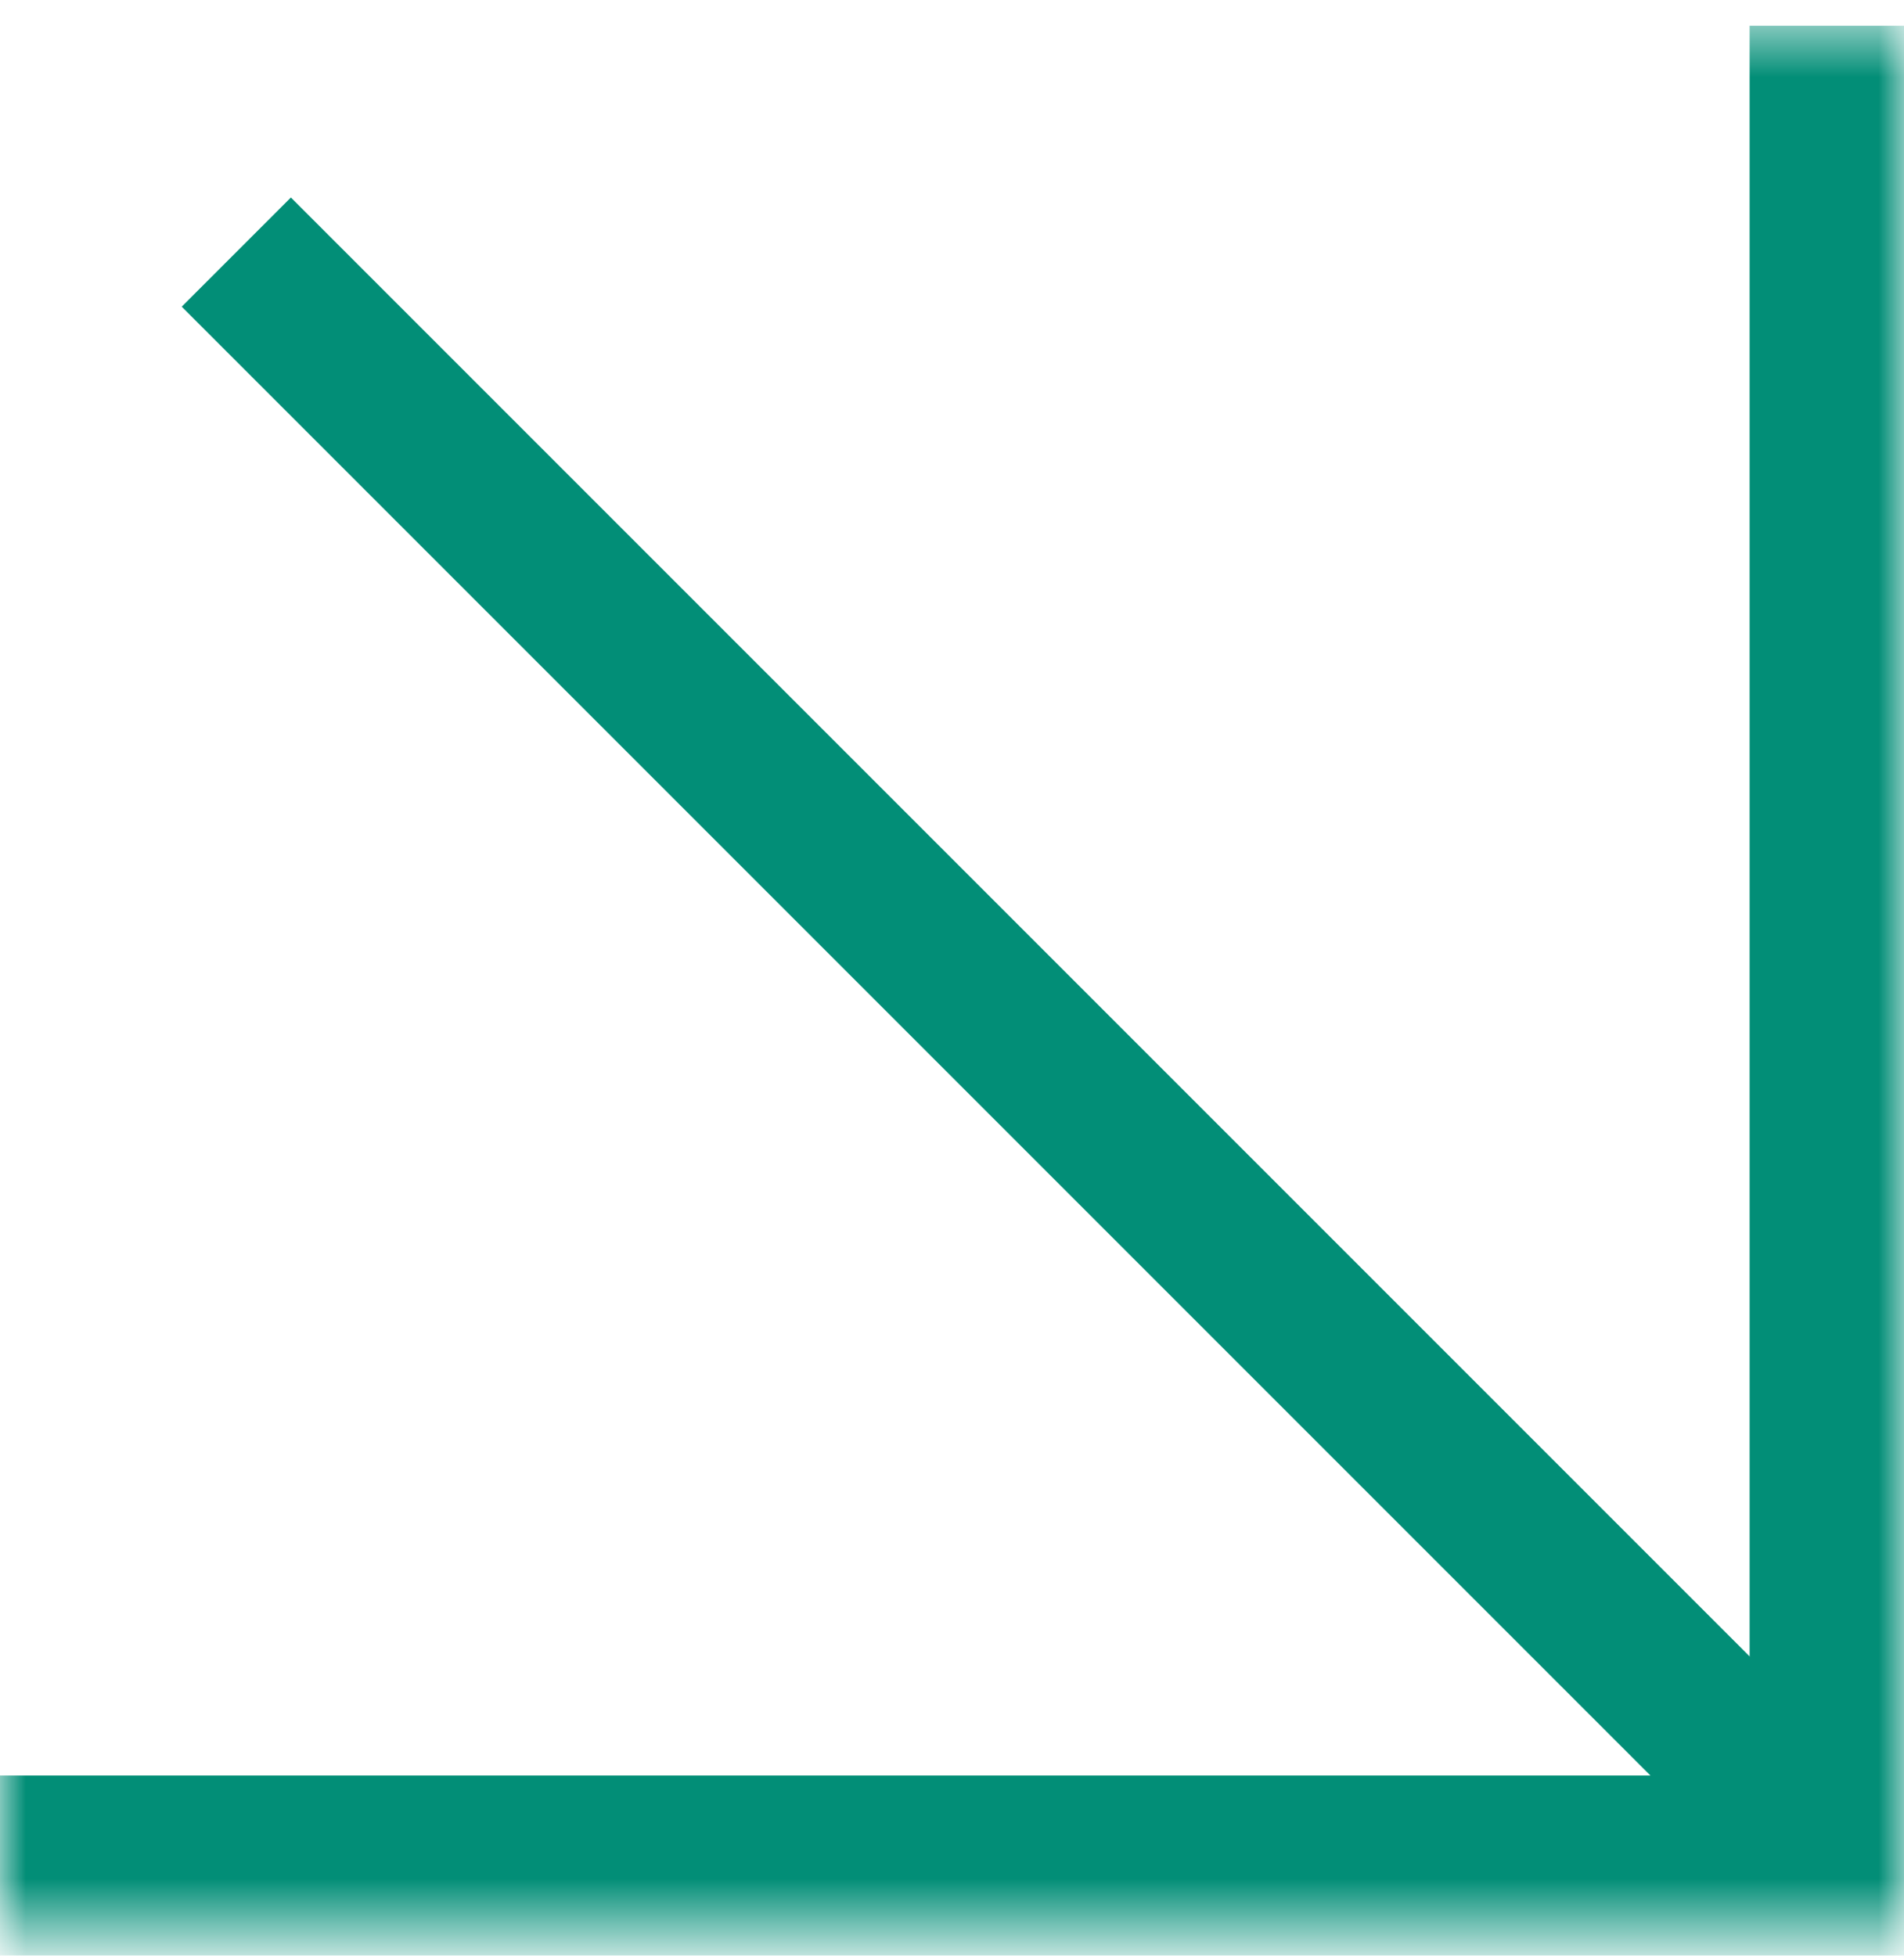 <svg width="37" height="38" viewBox="0 0 37 38" fill="none" xmlns="http://www.w3.org/2000/svg">
<mask id="path-1-inside-1_78_471" fill="white">
<path d="M0 0.5H37V37.5H0V0.5Z"/>
</mask>
<path d="M37 37.5V40.5H40V37.5H37ZM34 0.5V37.5H40V0.5H34ZM37 34.5H0V40.5H37V34.5Z" fill="#028E77" mask="url(#path-1-inside-1_78_471)"/>
<line x1="4.592" y1="4.898" x2="34.592" y2="34.898" stroke="#028E77" stroke-width="3"/>
</svg>
